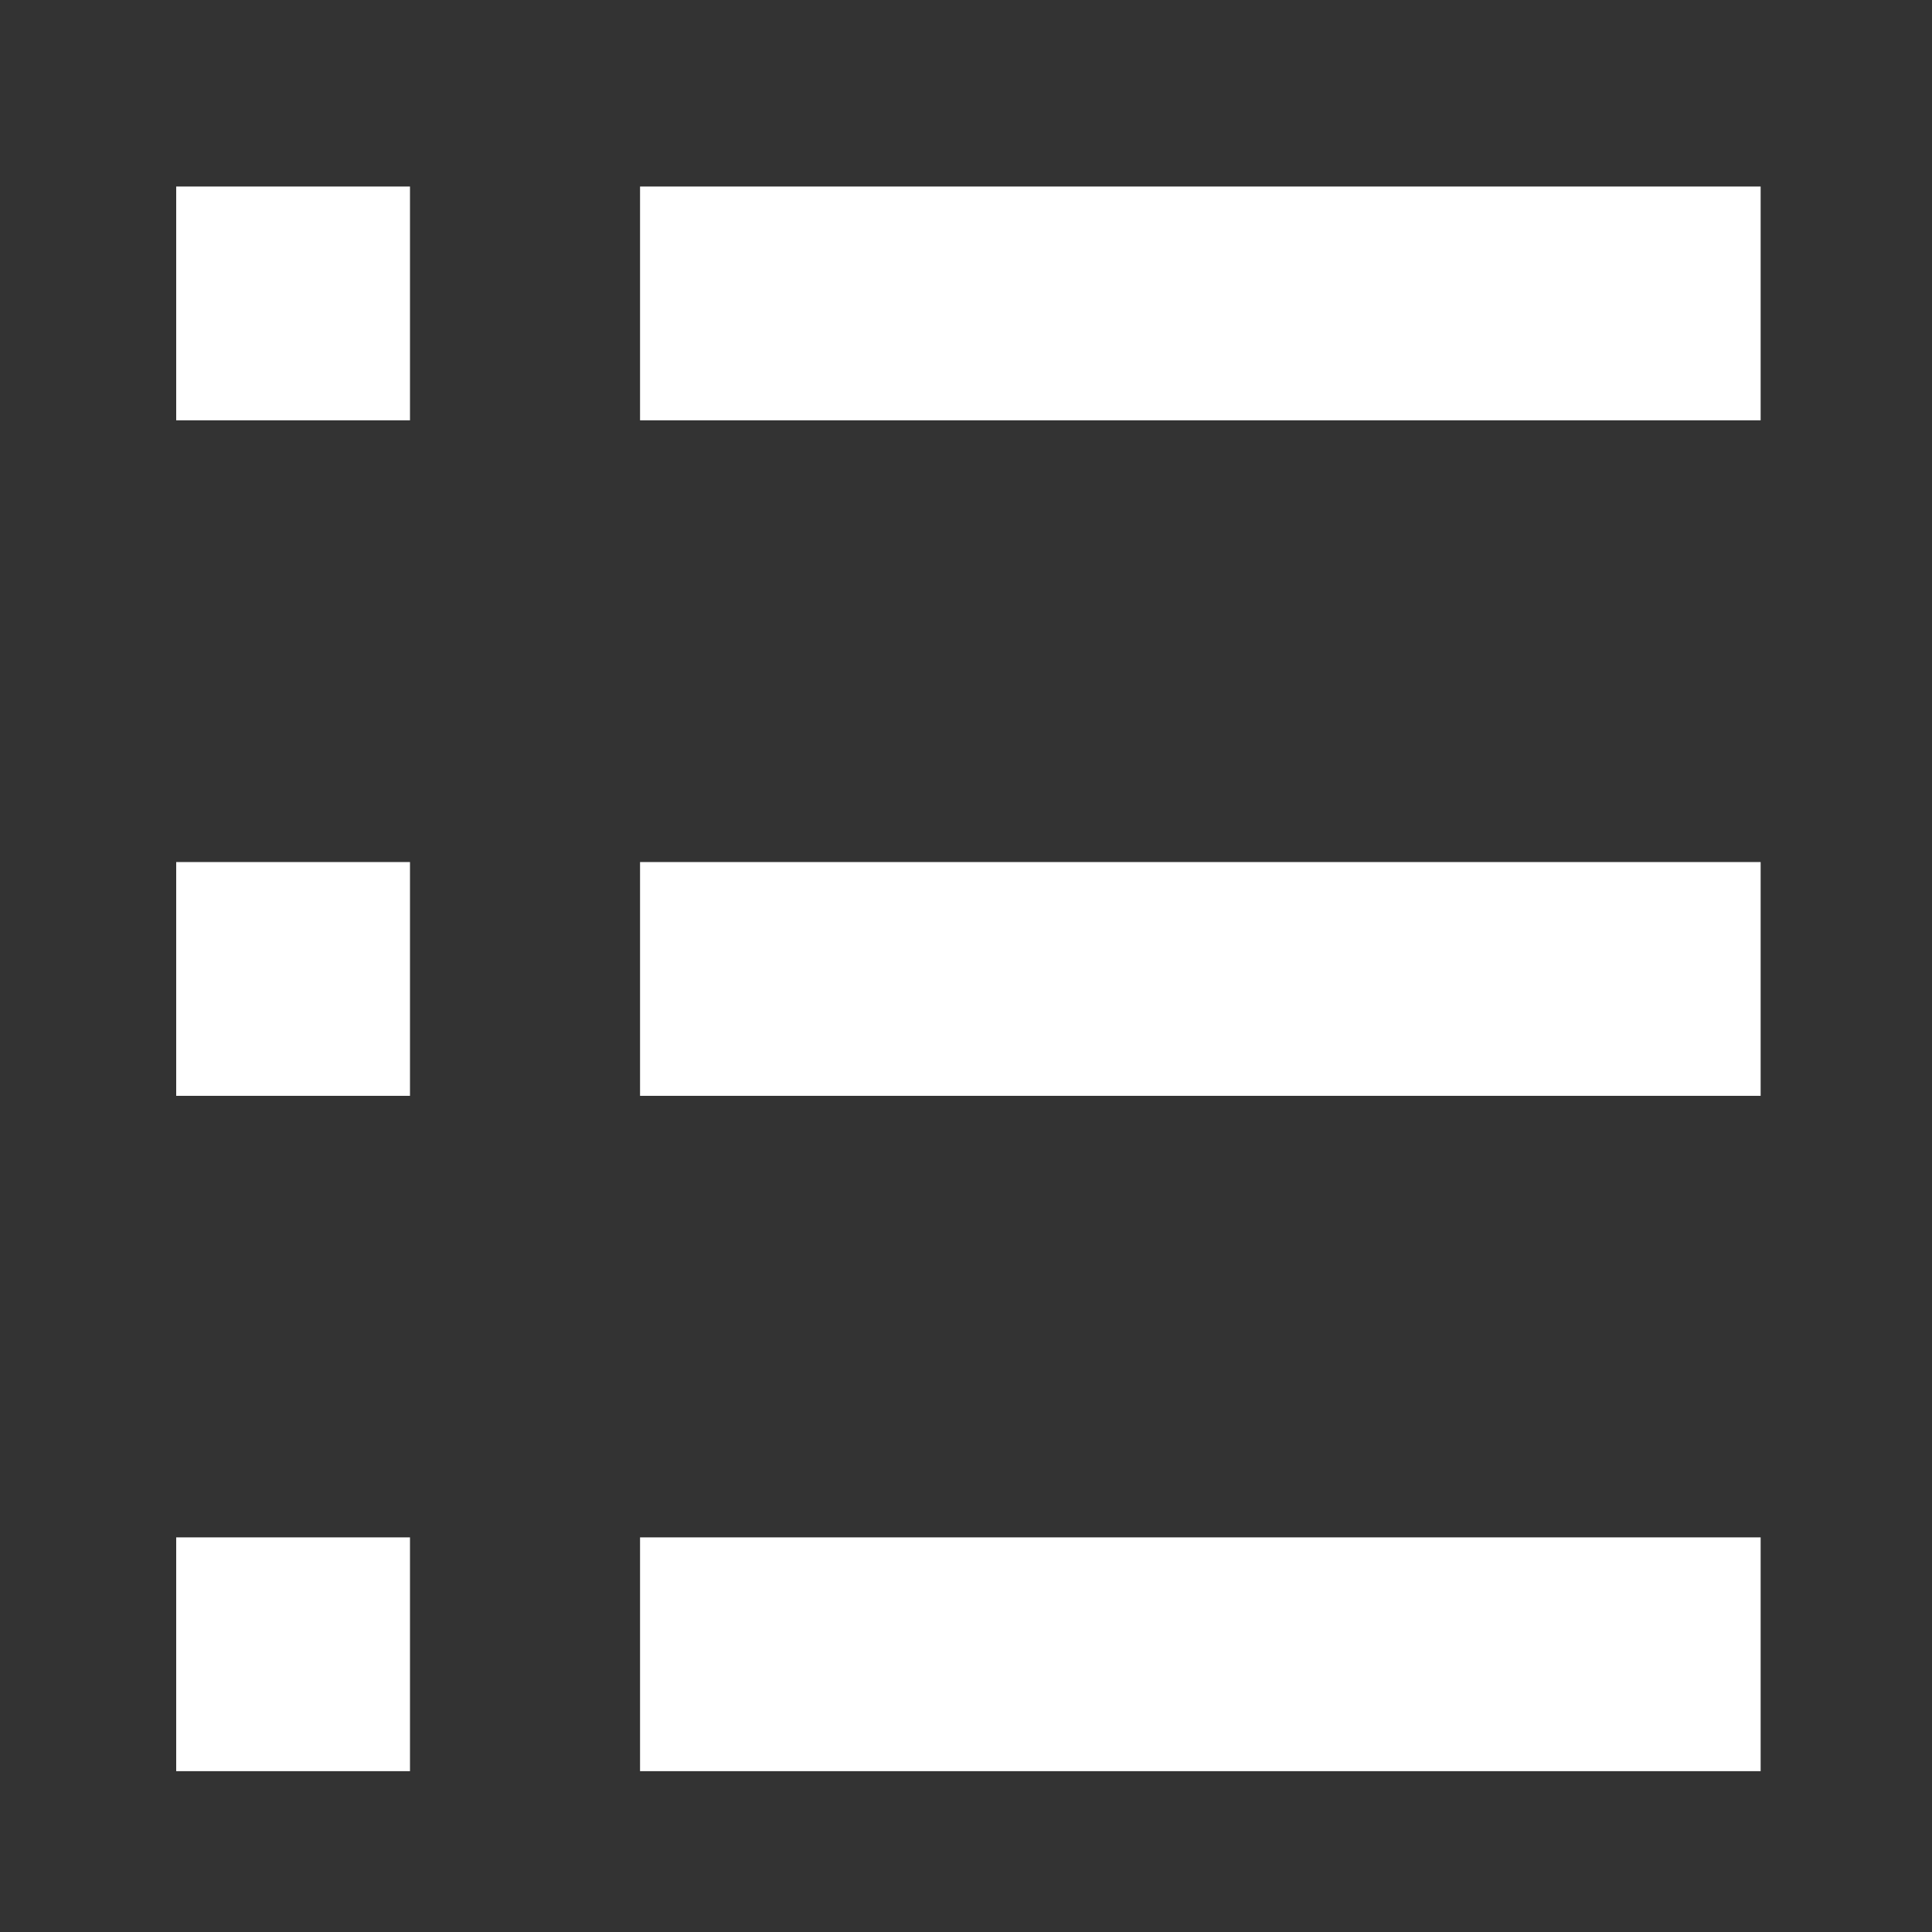 <?xml version="1.0" encoding="UTF-8" standalone="no"?>
<!-- Created with Inkscape (http://www.inkscape.org/) -->

<svg
   xmlns:dc="http://purl.org/dc/elements/1.1/"
   xmlns:cc="http://creativecommons.org/ns#"
   xmlns:rdf="http://www.w3.org/1999/02/22-rdf-syntax-ns#"
   xmlns:svg="http://www.w3.org/2000/svg"
   xmlns="http://www.w3.org/2000/svg"
   xmlns:sodipodi="http://sodipodi.sourceforge.net/DTD/sodipodi-0.dtd"
   xmlns:inkscape="http://www.inkscape.org/namespaces/inkscape"
   width="6.35mm"
   height="6.35mm"
   viewBox="0 0 6.35 6.35"
   version="1.1"
   id="svg8"
   inkscape:version="0.92.3 (2405546, 2018-03-11)"
   sodipodi:docname="vw_epg.svg">
  <rect x="0" y="0" width="6.35" height="6.35" fill="#333333" stroke="none"/>
  <defs
     id="defs2" />
  <sodipodi:namedview
     id="base"
     pagecolor="#ffffff"
     bordercolor="#666666"
     borderopacity="1.0"
     inkscape:pageopacity="0.0"
     inkscape:pageshadow="2"
     inkscape:zoom="11.2"
     inkscape:cx="7.4700179"
     inkscape:cy="4.1354179"
     inkscape:document-units="mm"
     inkscape:current-layer="g830"
     showgrid="false"
     fit-margin-top="0"
     fit-margin-left="0"
     fit-margin-right="0"
     fit-margin-bottom="0"
     inkscape:window-width="1366"
     inkscape:window-height="705"
     inkscape:window-x="-8"
     inkscape:window-y="1072"
     inkscape:window-maximized="1" />
  <g
     inkscape:label="Capa 1"
     inkscape:groupmode="layer"
     id="layer1"
     transform="translate(-74.917,-222.988)">
    <g
       id="g830"
       transform="matrix(0.643,0,0,0.643,27.329,80.223)">
      <g
         id="g834"
         style="fill:#ffffff">
        <g
           id="g878"
           transform="translate(0.017)"
           style="fill:#ffffff">
          <path
             sodipodi:nodetypes="ccccc"
             inkscape:connector-curvature="0"
             id="rect818"
             d="m 74.893,222.983 h 1.195 v 1.195 h -1.195 z"
             style="opacity:1;vector-effect:none;fill:#ffffff;fill-opacity:1;stroke:none;stroke-width:1.58;stroke-linecap:butt;stroke-linejoin:miter;stroke-miterlimit:4;stroke-dasharray:none;stroke-dashoffset:0;stroke-opacity:1;paint-order:fill markers stroke" />
          <path
             sodipodi:nodetypes="ccccc"
             inkscape:connector-curvature="0"
             id="rect818-8"
             d="m 77.264,222.983 h 5.728 v 1.195 h -5.728 z"
             style="opacity:1;vector-effect:none;fill:#ffffff;fill-opacity:1;stroke:none;stroke-width:1.58;stroke-linecap:butt;stroke-linejoin:miter;stroke-miterlimit:4;stroke-dasharray:none;stroke-dashoffset:0;stroke-opacity:1;paint-order:fill markers stroke" />
        </g>
        <g
           id="g878-7"
           transform="translate(0.017,6.905)"
           style="fill:#ffffff">
          <path
             inkscape:connector-curvature="0"
             id="rect818-2"
             d="m 74.893,222.983 h 1.195 v 1.195 h -1.195 z"
             style="opacity:1;vector-effect:none;fill:#ffffff;fill-opacity:1;stroke:none;stroke-width:1.58;stroke-linecap:butt;stroke-linejoin:miter;stroke-miterlimit:4;stroke-dasharray:none;stroke-dashoffset:0;stroke-opacity:1;paint-order:fill markers stroke" />
          <path
             sodipodi:nodetypes="ccccc"
             inkscape:connector-curvature="0"
             id="rect818-8-0"
             d="m 77.264,222.983 h 5.728 v 1.195 h -5.728 z"
             style="opacity:1;vector-effect:none;fill:#ffffff;fill-opacity:1;stroke:none;stroke-width:1.58;stroke-linecap:butt;stroke-linejoin:miter;stroke-miterlimit:4;stroke-dasharray:none;stroke-dashoffset:0;stroke-opacity:1;paint-order:fill markers stroke" />
        </g>
        <g
           id="g878-5"
           transform="translate(0.017,3.453)"
           style="fill:#ffffff">
          <path
             inkscape:connector-curvature="0"
             id="rect818-3"
             d="m 74.893,222.983 h 1.195 v 1.195 h -1.195 z"
             style="opacity:1;vector-effect:none;fill:#ffffff;fill-opacity:1;stroke:none;stroke-width:1.58;stroke-linecap:butt;stroke-linejoin:miter;stroke-miterlimit:4;stroke-dasharray:none;stroke-dashoffset:0;stroke-opacity:1;paint-order:fill markers stroke" />
          <path
             sodipodi:nodetypes="ccccc"
             inkscape:connector-curvature="0"
             id="rect818-8-4"
             d="m 77.264,222.983 h 5.728 v 1.195 h -5.728 z"
             style="opacity:1;vector-effect:none;fill:#ffffff;fill-opacity:1;stroke:none;stroke-width:1.58;stroke-linecap:butt;stroke-linejoin:miter;stroke-miterlimit:4;stroke-dasharray:none;stroke-dashoffset:0;stroke-opacity:1;paint-order:fill markers stroke" />
        </g>
      </g>
    </g>
  </g>
</svg>
